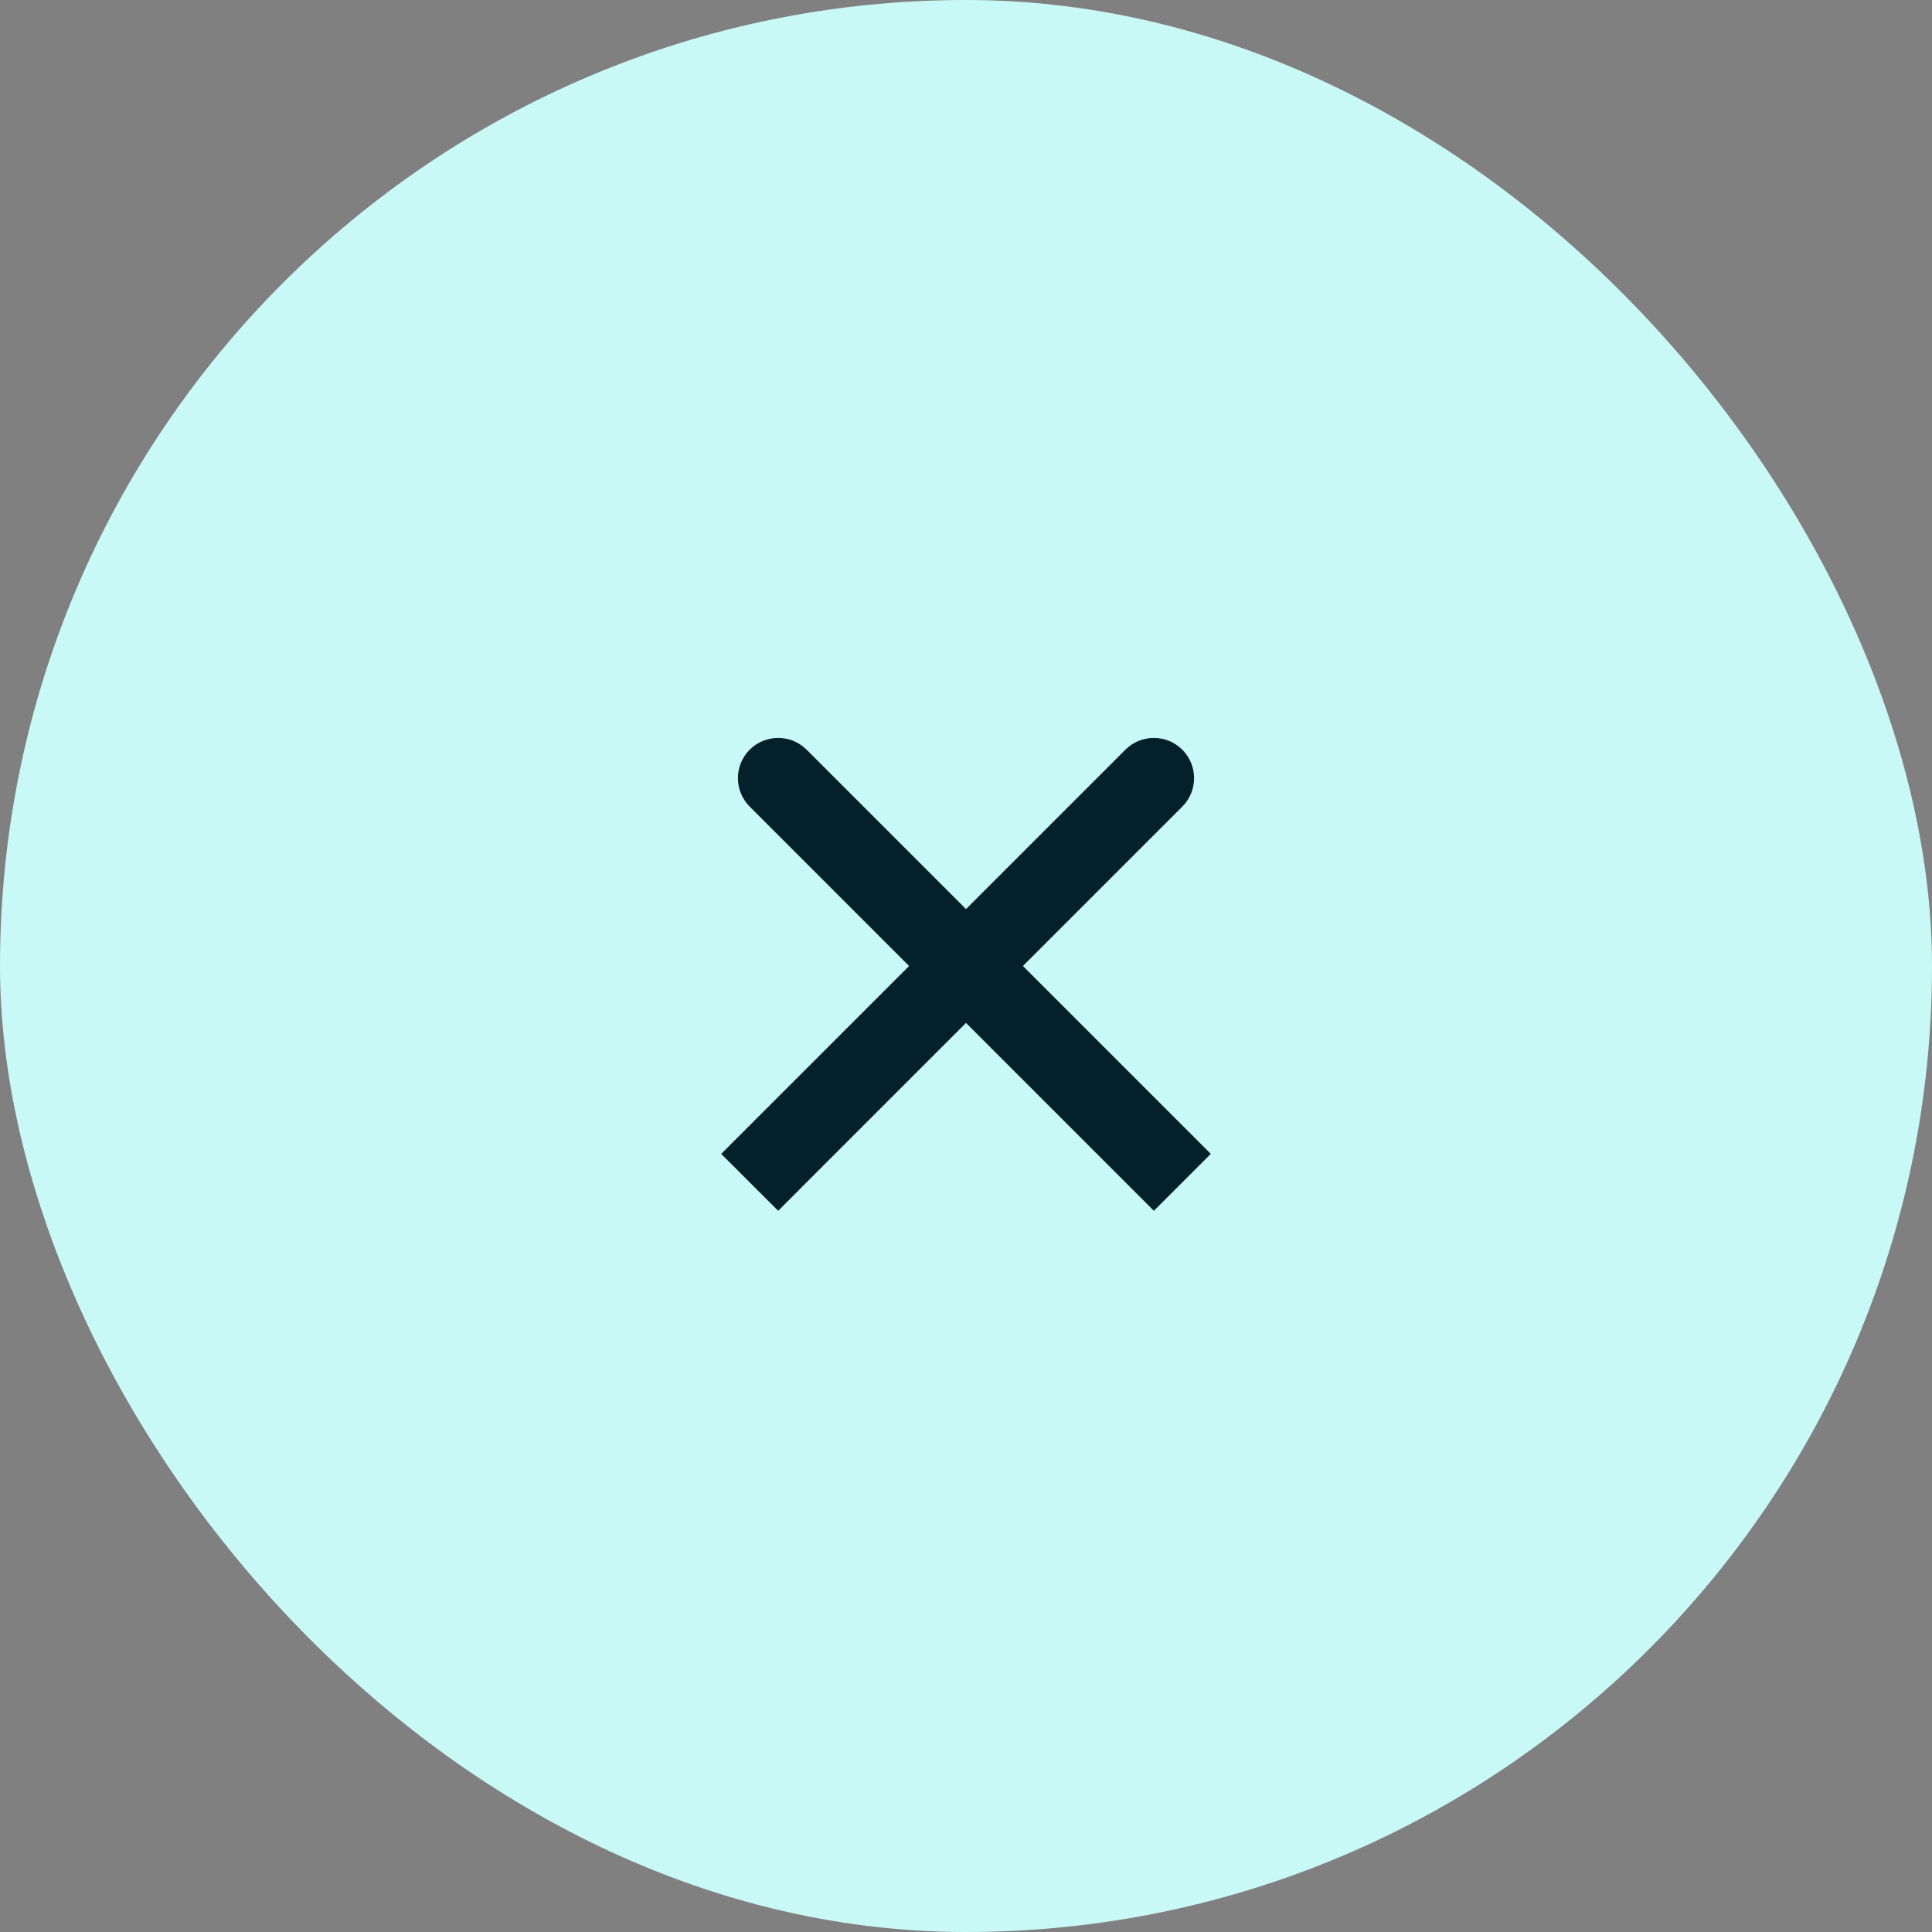 <?xml version="1.0" encoding="UTF-8"?> <svg xmlns="http://www.w3.org/2000/svg" width="24" height="24" viewBox="0 0 24 24" fill="none"><rect x="0" y="0" width="24" height="24" fill="#808080" stroke="none"/> <rect width="24" height="24" rx="12" fill="#C8F9F6"></rect> <path d="M10.02 9.313C9.825 9.118 9.508 9.118 9.313 9.313C9.118 9.508 9.118 9.825 9.313 10.02L10.02 9.313ZM13.98 14.687L14.334 15.041L15.041 14.334L14.687 13.98L13.98 14.687ZM9.313 10.02L13.98 14.687L14.687 13.98L10.02 9.313L9.313 10.02Z" fill="#04212B"></path> <path d="M14.687 10.02C14.882 9.825 14.882 9.508 14.687 9.313C14.492 9.118 14.175 9.118 13.98 9.313L14.687 10.02ZM9.313 13.98L8.959 14.334L9.667 15.041L10.02 14.687L9.313 13.98ZM13.98 9.313L9.313 13.98L10.02 14.687L14.687 10.02L13.98 9.313Z" fill="#04212B"></path> </svg> 